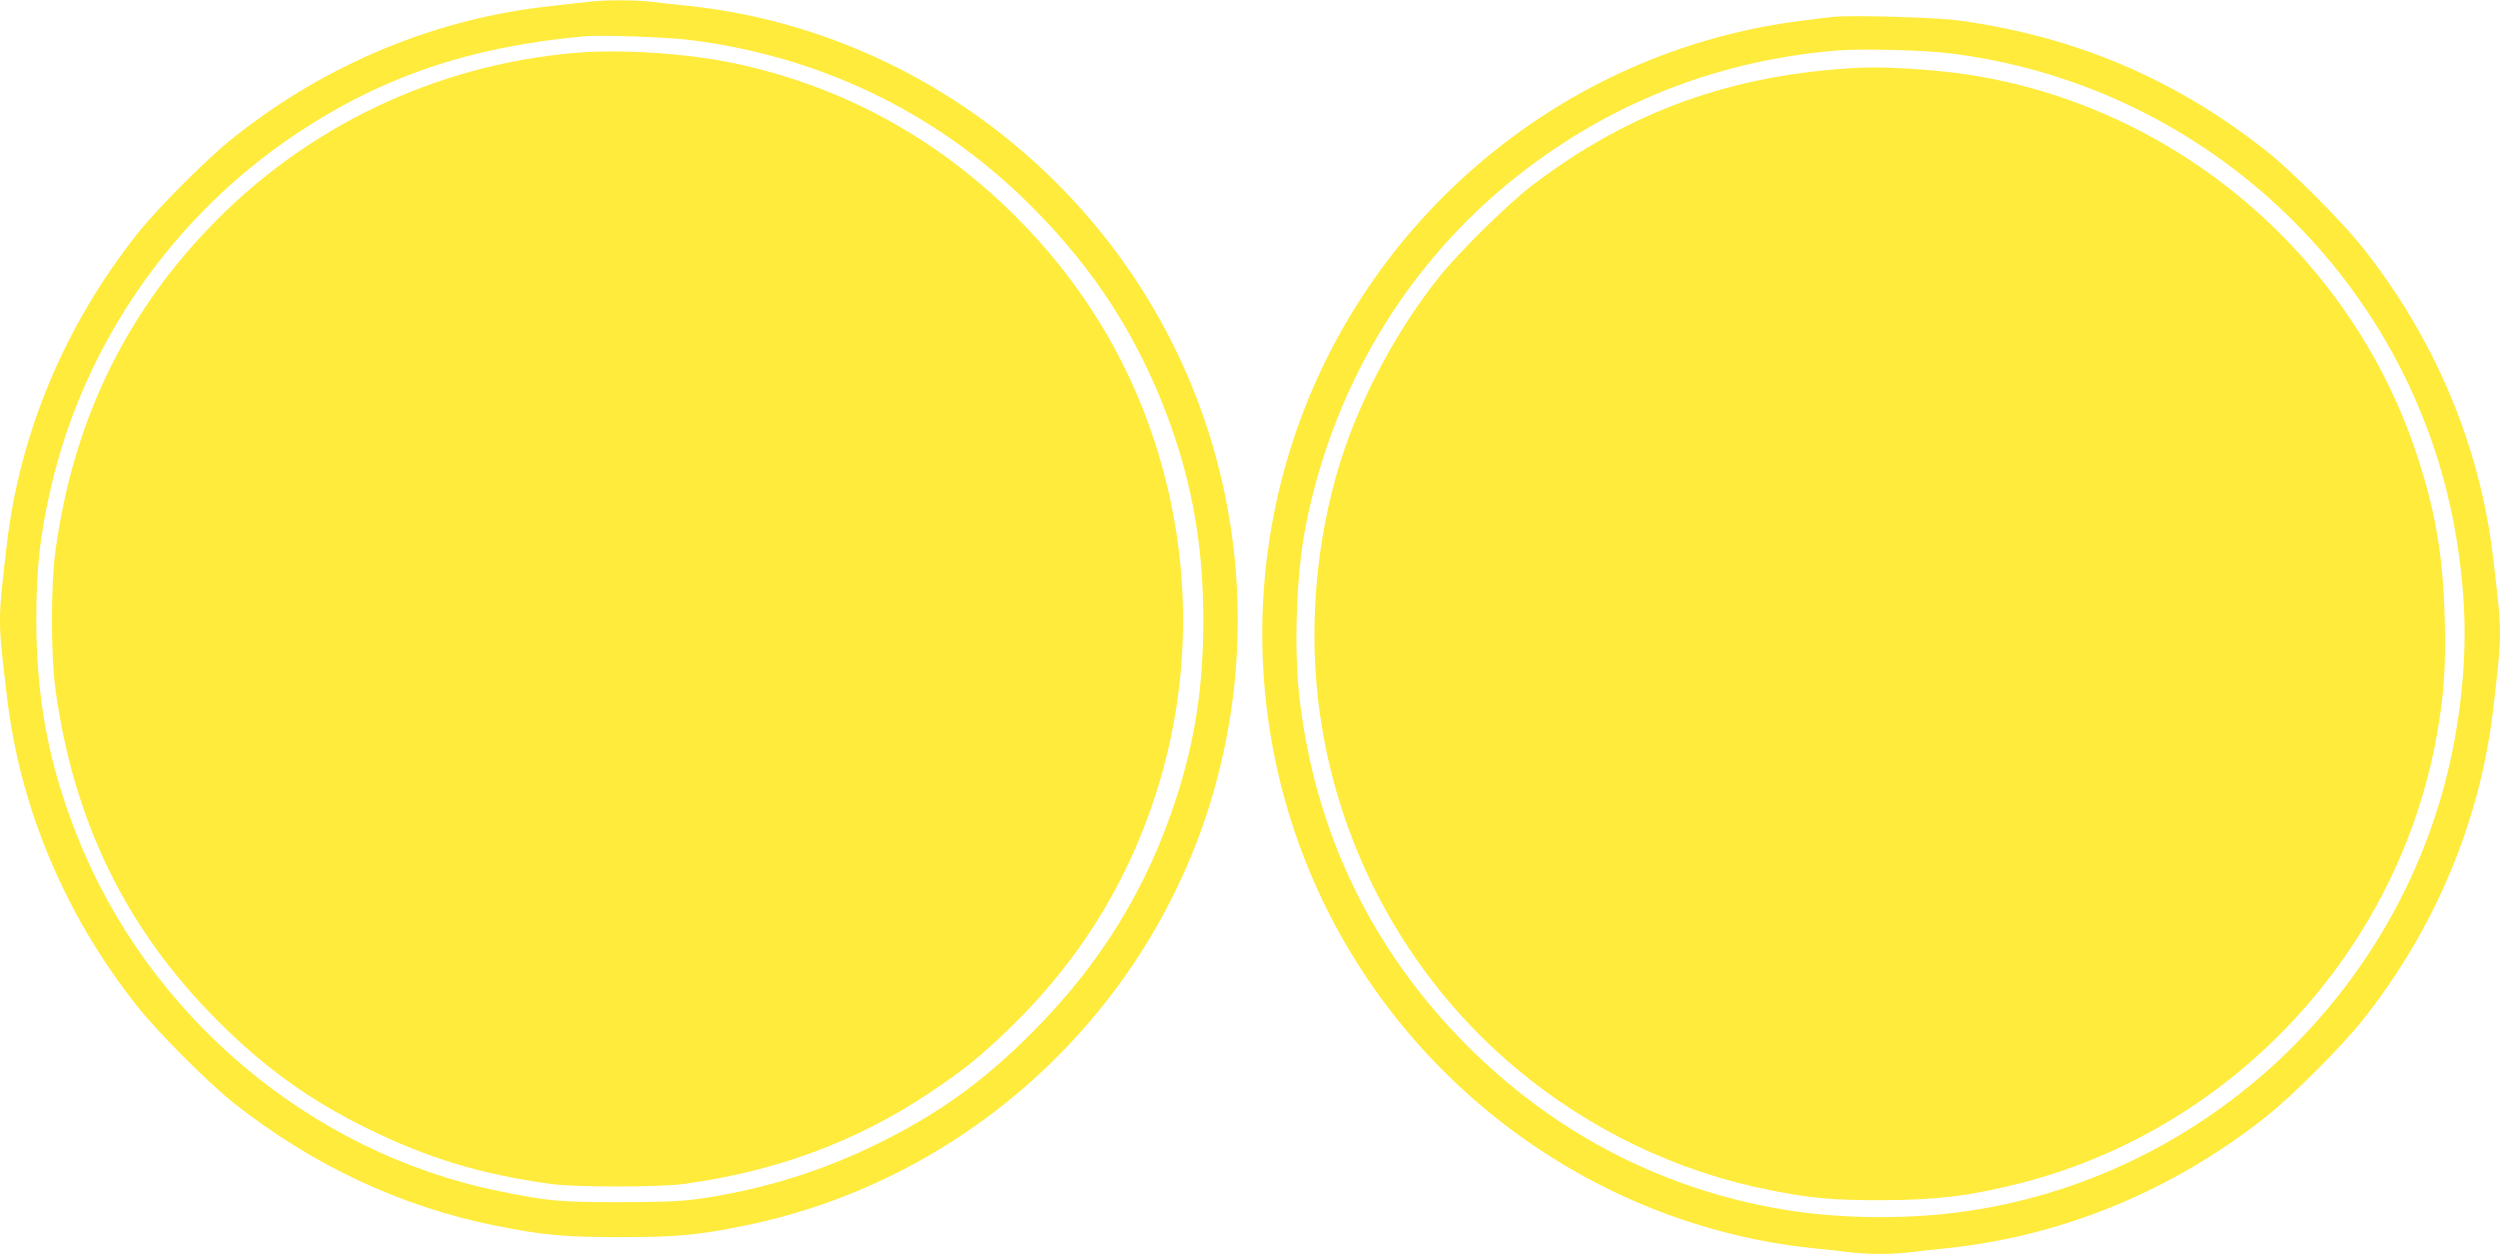 <?xml version="1.0" standalone="no"?>
<!DOCTYPE svg PUBLIC "-//W3C//DTD SVG 20010904//EN"
 "http://www.w3.org/TR/2001/REC-SVG-20010904/DTD/svg10.dtd">
<svg version="1.0" xmlns="http://www.w3.org/2000/svg"
 width="1280pt" height="642pt" viewBox="0 0 1280 642"
 preserveAspectRatio="xMidYMid meet">
<g transform="translate(0,642) scale(0.1,-0.1)"
fill="#ffeb3b" stroke="none">
<path d="M3005 6410 c-33 -4 -112 -13 -175 -20 -589 -61 -1155 -294 -1630
-671 -135 -106 -393 -364 -499 -499 -368 -464 -599 -1015 -666 -1587 -47 -406
-47 -378 1 -783 67 -569 298 -1116 665 -1580 106 -134 364 -393 494 -496 403
-319 857 -532 1340 -629 243 -49 353 -59 640 -59 289 0 400 10 643 60 1142
234 2074 1098 2396 2222 197 686 157 1422 -114 2081 -439 1068 -1438 1820
-2575 1941 -60 6 -146 15 -189 21 -91 10 -244 10 -331 -1z m530 -195 c657 -83
1243 -363 1709 -815 319 -310 540 -635 701 -1029 149 -368 216 -716 216 -1126
0 -336 -41 -607 -137 -907 -149 -463 -387 -851 -739 -1204 -253 -254 -486
-421 -800 -574 -274 -134 -561 -224 -866 -272 -125 -19 -184 -22 -439 -23
-316 0 -372 5 -623 56 -968 196 -1802 900 -2166 1829 -142 361 -205 696 -205
1095 0 266 18 432 75 679 168 733 624 1391 1259 1813 439 292 889 444 1470
497 88 8 427 -4 545 -19z"/>
<path d="M2941 6149 c-717 -63 -1378 -380 -1872 -897 -437 -457 -696 -1001
-785 -1652 -24 -172 -24 -538 0 -710 93 -677 363 -1229 830 -1696 240 -240
469 -405 761 -549 315 -155 581 -236 945 -287 124 -17 553 -17 680 0 472 64
886 217 1258 466 173 115 265 189 416 336 252 245 451 520 597 825 327 684
376 1462 137 2185 -142 431 -380 814 -707 1141 -403 402 -884 665 -1432 783
-244 53 -594 76 -828 55z"/>
<path d="M9390 6334 c-25 -3 -99 -11 -165 -20 -1247 -156 -2292 -1052 -2639
-2262 -197 -686 -157 -1422 114 -2081 439 -1068 1438 -1820 2575 -1941 61 -6
146 -15 189 -21 101 -12 221 -12 322 0 43 6 129 15 189 21 586 62 1151 295
1625 671 135 106 393 364 499 499 368 464 599 1015 666 1587 47 406 47 378 -1
783 -67 569 -298 1116 -665 1580 -106 134 -364 393 -494 496 -467 369 -978
587 -1575 669 -111 16 -540 28 -640 19z m600 -188 c1323 -166 2382 -1187 2589
-2496 53 -332 53 -619 0 -950 -198 -1250 -1186 -2253 -2432 -2469 -346 -60
-748 -57 -1088 9 -589 113 -1115 394 -1545 824 -488 488 -779 1089 -860 1777
-30 256 -17 636 30 879 145 746 548 1397 1143 1844 463 347 988 547 1573 597
129 11 450 3 590 -15z"/>
<path d="M9520 6073 c-647 -32 -1177 -222 -1675 -602 -124 -94 -377 -344 -479
-472 -235 -296 -428 -670 -525 -1016 -118 -421 -143 -879 -70 -1302 115 -675
468 -1292 989 -1729 378 -317 829 -533 1305 -626 210 -42 318 -51 570 -51 278
1 447 21 701 85 1097 276 1950 1195 2143 2310 35 199 44 338 38 579 -8 331
-50 571 -153 873 -346 1010 -1242 1759 -2294 1917 -171 25 -418 41 -550 34z"/>
</g>
</svg>
